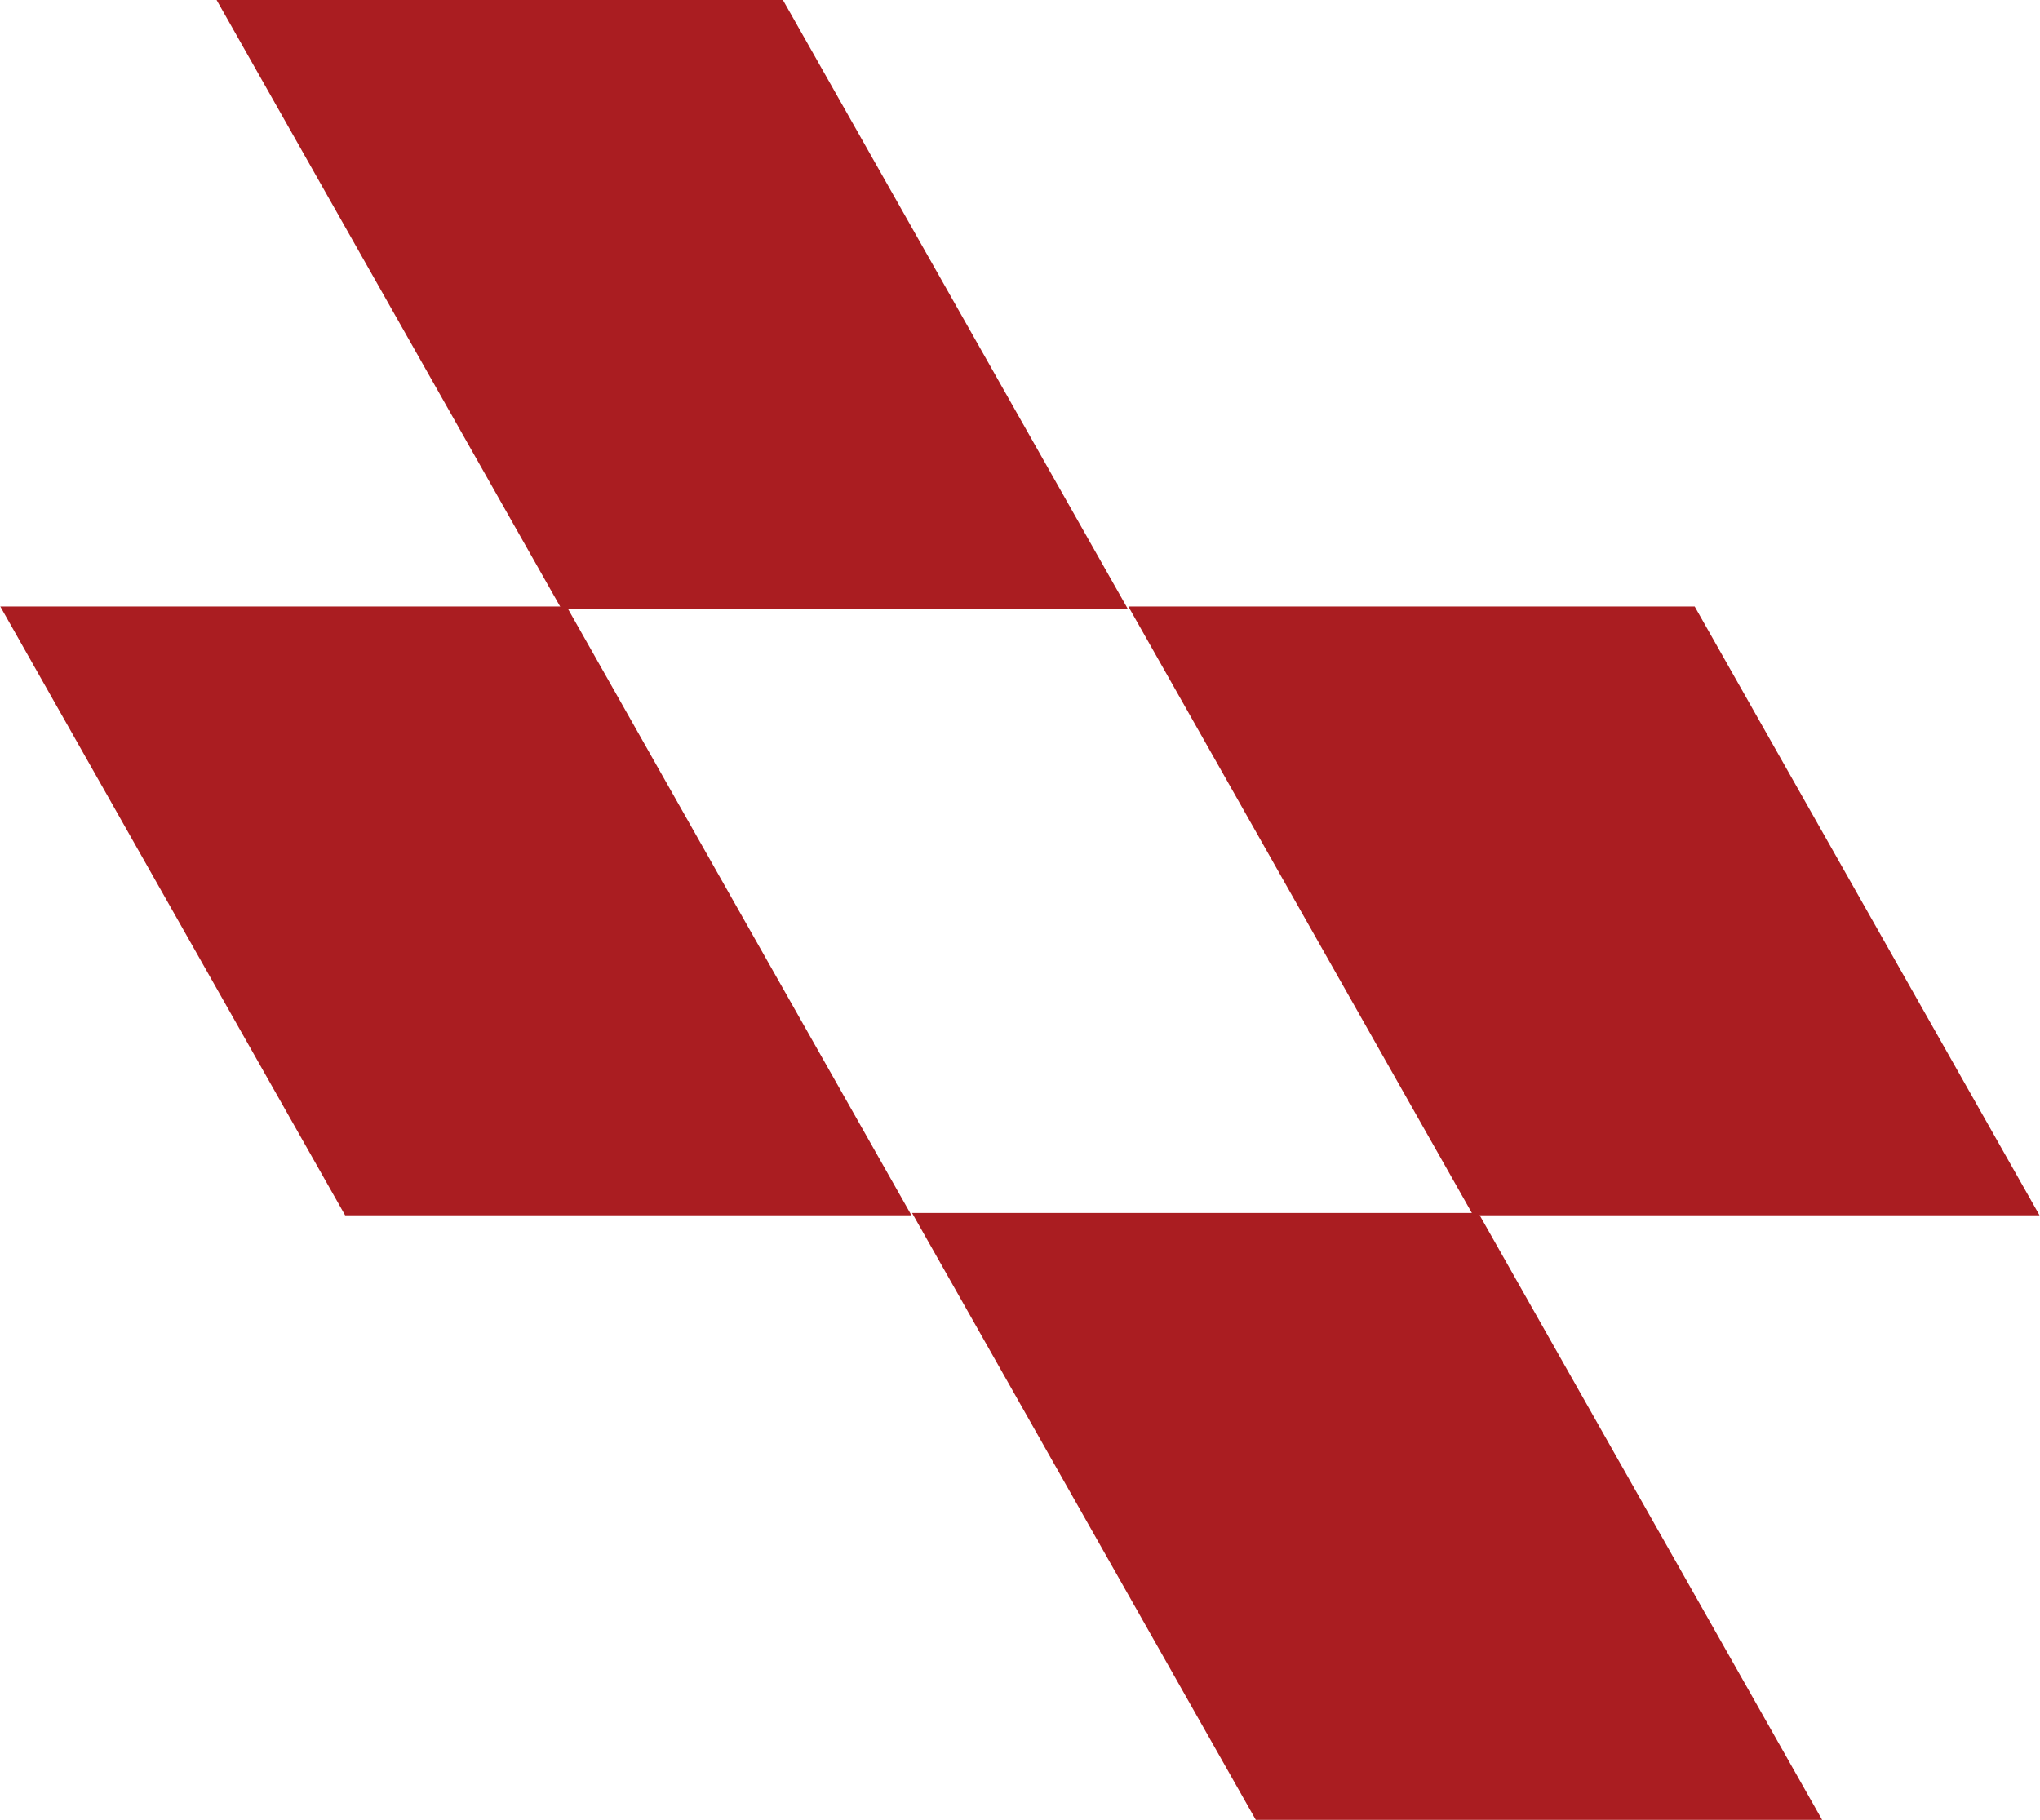 <?xml version="1.0" encoding="UTF-8"?>
<!DOCTYPE svg PUBLIC "-//W3C//DTD SVG 1.1//EN" "http://www.w3.org/Graphics/SVG/1.1/DTD/svg11.dtd">
<!-- Creator: CorelDRAW 2020 (64-Bit) -->
<svg xmlns="http://www.w3.org/2000/svg" xml:space="preserve" width="24.045mm" height="21.456mm" version="1.1" style="shape-rendering:geometricPrecision; text-rendering:geometricPrecision; image-rendering:optimizeQuality; fill-rule:evenodd; clip-rule:evenodd"
viewBox="0 0 5.12 4.57"
 xmlns:xlink="http://www.w3.org/1999/xlink"
 xmlns:xodm="http://www.corel.com/coreldraw/odm/2003">
 <defs>
  <style type="text/css">
   <![CDATA[
    .fil0 {fill:#AA1D21}
   ]]>
  </style>
 </defs>
 <g id="Layer_x0020_1">
  <rect class="fil0" transform="matrix(0.083 -0 0.047 0.083 0.543 -9.48704E-06)" width="17.13" height="18.42"/>
  <rect class="fil0" transform="matrix(0.083 -0 0.047 0.083 -9.88797E-06 1.523)" width="17.13" height="18.42"/>
  <rect class="fil0" transform="matrix(0.083 -0 0.047 0.083 2.832 1.523)" width="17.13" height="18.42"/>
  <rect class="fil0" transform="matrix(0.083 -0 0.047 0.083 2.289 3.046)" width="17.13" height="18.42"/>
 </g>
</svg>
